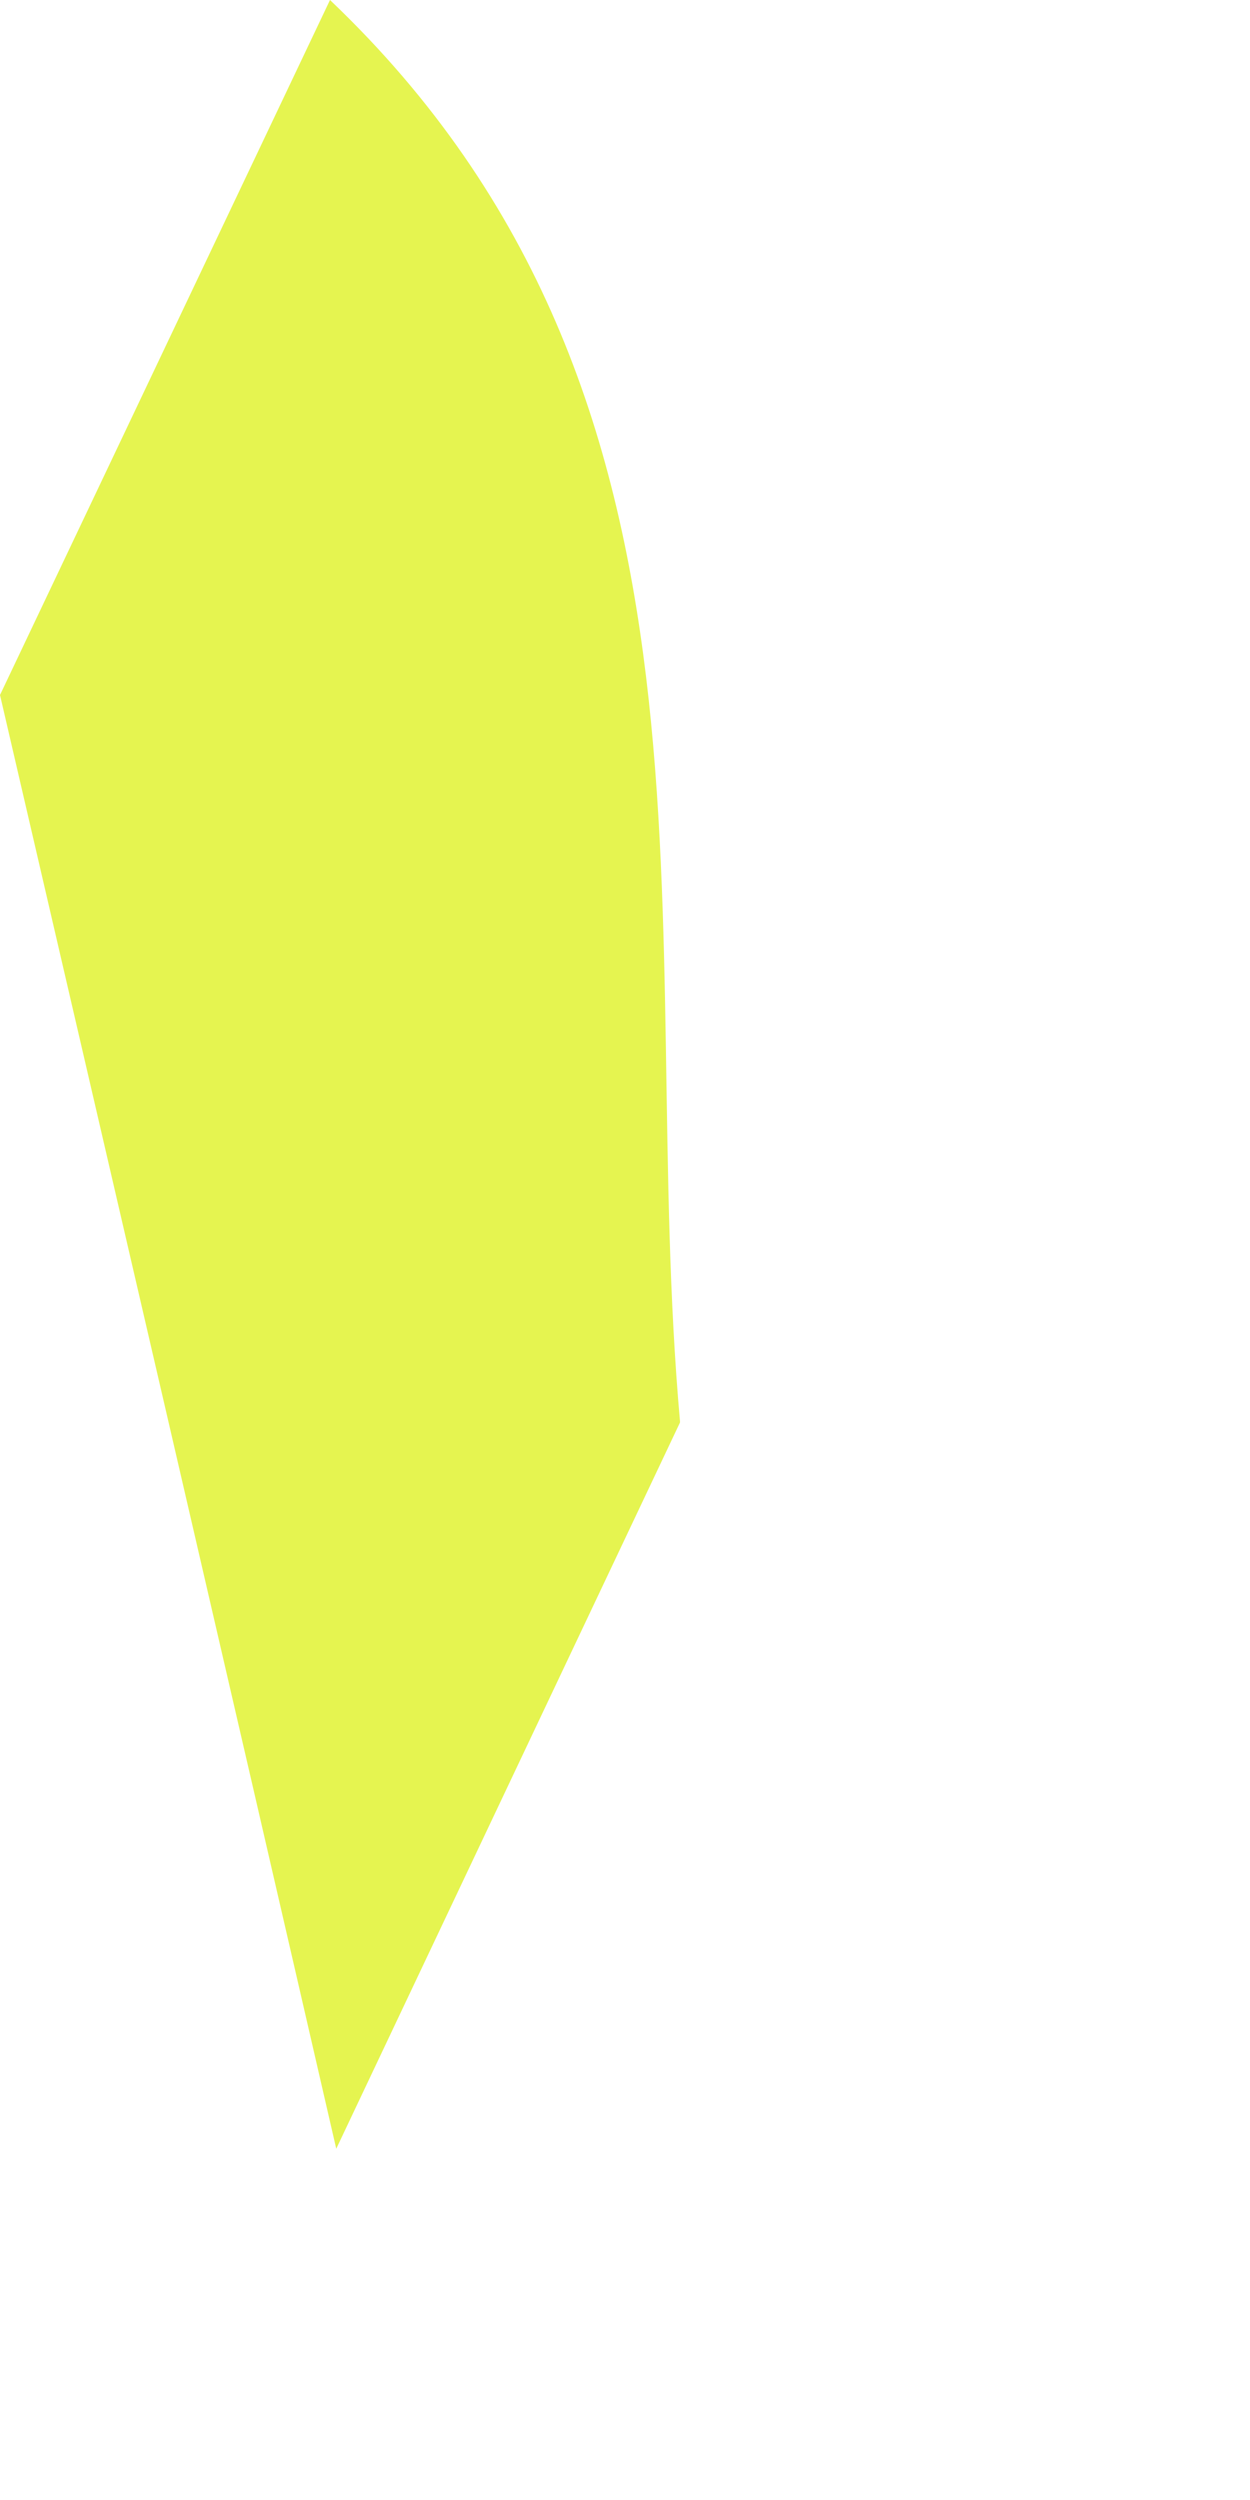 <?xml version="1.0" encoding="utf-8"?>
<svg xmlns="http://www.w3.org/2000/svg" fill="none" height="100%" overflow="visible" preserveAspectRatio="none" style="display: block;" viewBox="0 0 1 2" width="100%">
<path d="M0.544 1.138L0.269 1.719C0.18 1.332 0.09 0.944 0 0.556L0.264 0C0.6 0.32 0.509 0.745 0.544 1.137L0.544 1.138Z" fill="#E5F450" id="Path 725"/>
</svg>